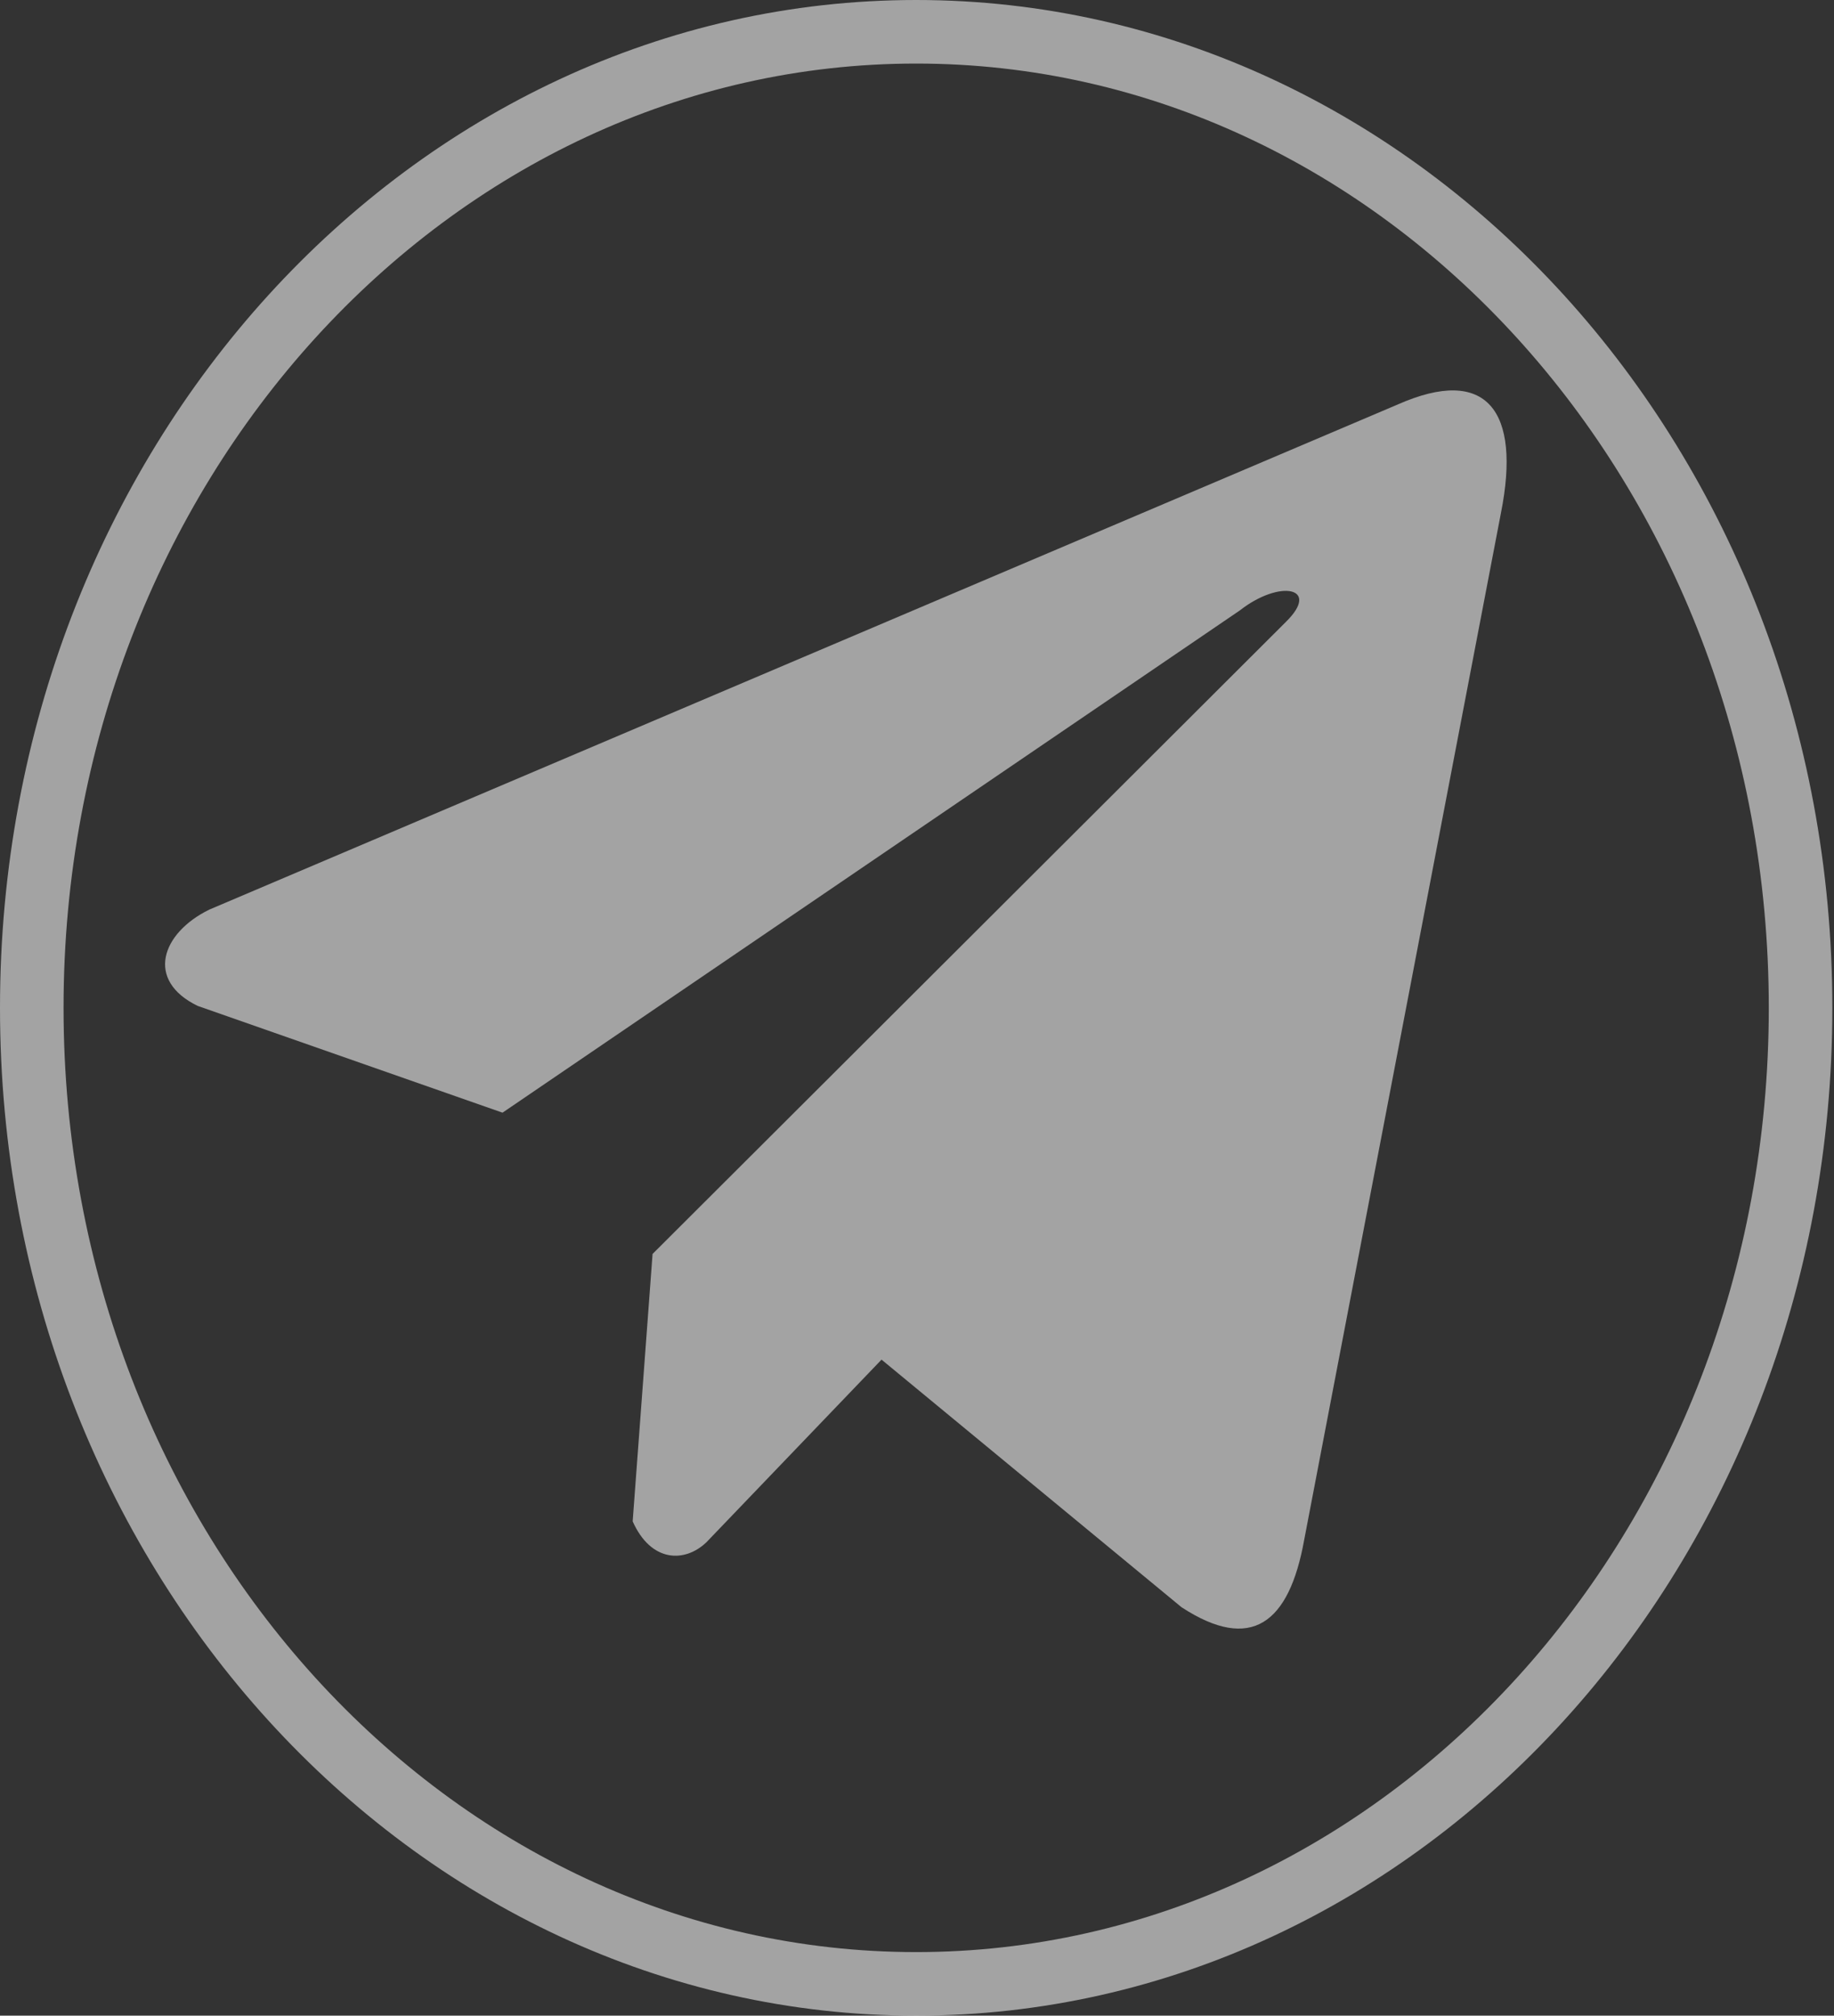 <svg width="202" height="222" viewBox="0 0 202 222" fill="none" xmlns="http://www.w3.org/2000/svg">
<rect x="0" y="0" width="202" height="222" fill="#333333" stroke="none"/>
<g clip-path="url(#clip0_129_15)">
<path d="M153.946 44.55L23.038 100.189C17.77 102.78 15.988 107.969 21.764 110.785L55.348 122.548L136.549 67.237C140.983 63.764 145.522 64.691 141.616 68.51L71.875 138.107L69.684 167.56C71.714 172.108 75.429 172.129 77.799 169.869L97.094 149.747L130.139 177.02C137.814 182.028 141.99 178.796 143.642 169.617L165.317 56.498C167.567 45.199 163.729 40.221 153.946 44.55Z" fill="white" fill-opacity="0.55"/>
<path d="M198.318 111C198.318 170.692 154.4 218.5 100.909 218.5C47.418 218.5 3.5 170.692 3.5 111C3.5 51.308 47.418 3.5 100.909 3.5C154.4 3.5 198.318 51.308 198.318 111Z" stroke="white" stroke-opacity="0.55" stroke-width="7"/>
</g>
<defs>
<clipPath id="clip0_129_15">
<rect width="201.818" height="222" fill="white"/>
</clipPath>
</defs>
</svg>

